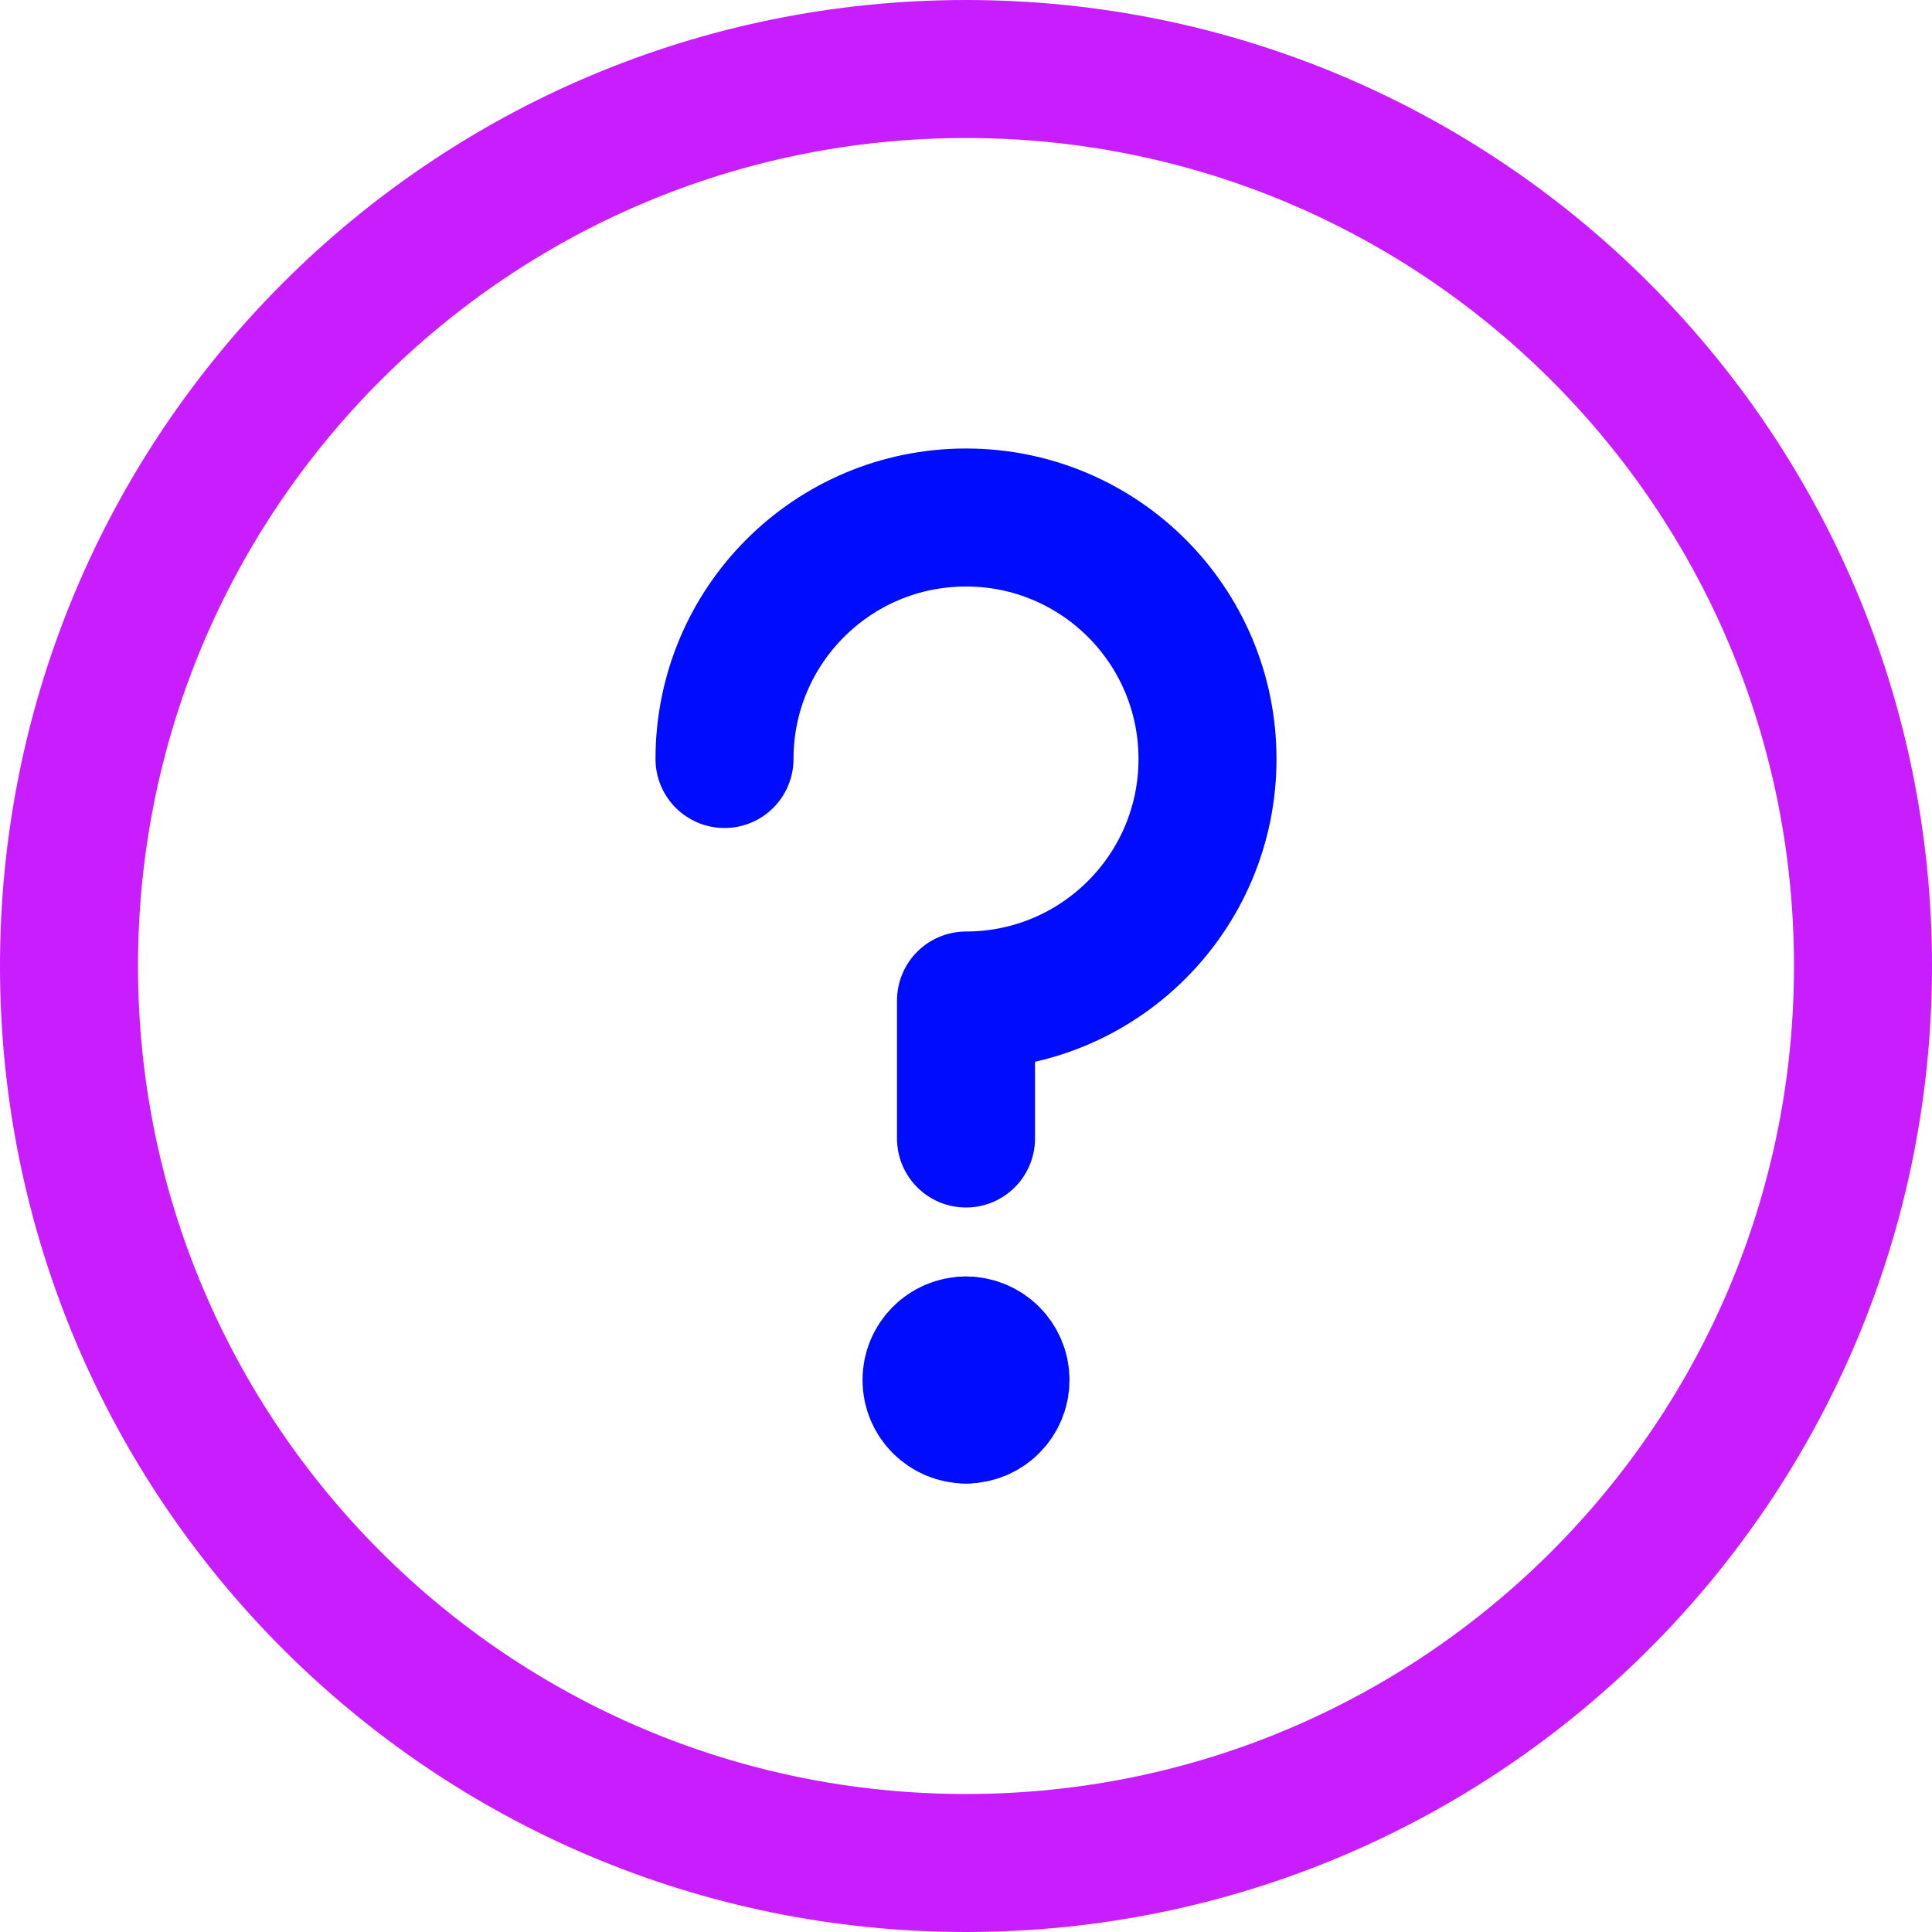 <svg xmlns="http://www.w3.org/2000/svg" fill="none" viewBox="0 0 14 14" id="Help-Question-1--Streamline-Core-Neon">
  <desc>
    Help Question 1 Streamline Icon: https://streamlinehq.com
  </desc>
  <g id="help-question-1--circle-faq-frame-help-info-mark-more-query-question">
    <path id="Vector" stroke="#c71dff" stroke-linecap="round" stroke-linejoin="round" d="M7 13.5c3.59 0 6.5 -2.91 6.5 -6.5C13.5 3.41 10.59 0.5 7 0.5 3.41 0.5 0.5 3.41 0.5 7c0 3.59 2.91 6.5 6.5 6.5Z" stroke-width="1"></path>
    <g id="Group 2571">
      <path id="Vector_2" stroke="#000cfe" stroke-linecap="round" stroke-linejoin="round" d="M7 10.25c-0.138 0 -0.25 -0.112 -0.25 -0.25 0 -0.138 0.112 -0.25 0.25 -0.25" stroke-width="1"></path>
      <path id="Vector_3" stroke="#000cfe" stroke-linecap="round" stroke-linejoin="round" d="M7 10.25c0.138 0 0.25 -0.112 0.25 -0.25 0 -0.138 -0.112 -0.25 -0.25 -0.25" stroke-width="1"></path>
    </g>
    <path id="Ellipse 1845" stroke="#000cfe" stroke-linecap="round" stroke-linejoin="round" d="M5.25 5.5c0 -0.967 0.783 -1.75 1.75 -1.75s1.75 0.783 1.75 1.75S7.966 7.25 7 7.25v1" stroke-width="1"></path>
  </g>
</svg>